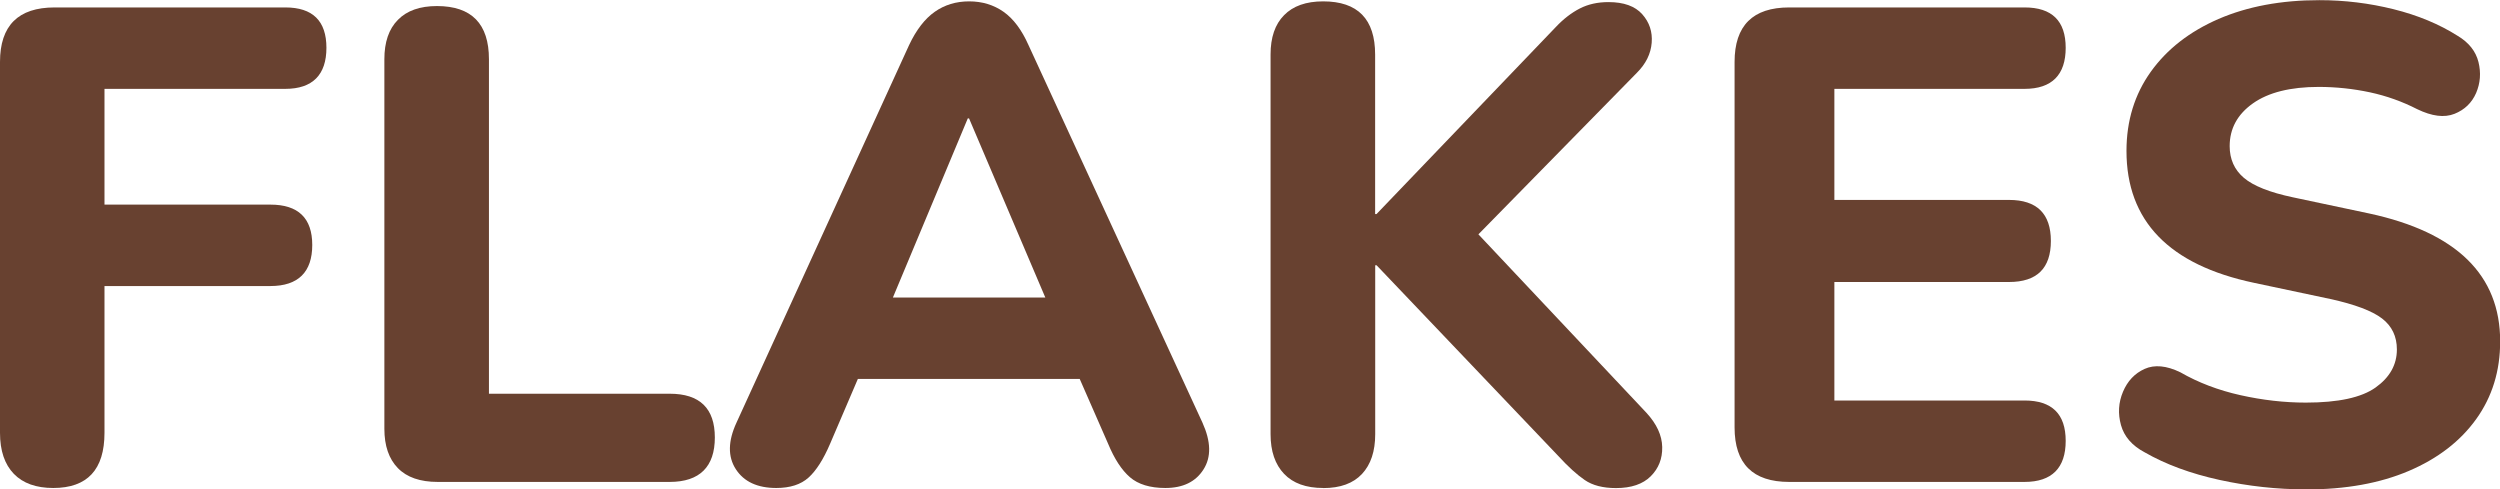<svg width="235" height="46" viewBox="0 0 235 46" fill="none" xmlns="http://www.w3.org/2000/svg">
<g clip-path="url(#clip0_492_86)">
<path d="M5.006 45.871C3.401 45.871 2.161 45.431 1.301 44.542C0.441 43.654 0 42.37 0 40.685V5.824C0 2.407 1.712 0.699 5.135 0.699H26.819C29.398 0.699 30.684 1.967 30.684 4.495C30.684 7.024 29.39 8.353 26.819 8.353H9.822V19.234H25.419C28.036 19.234 29.352 20.502 29.352 23.03C29.352 25.559 28.044 26.888 25.419 26.888H9.822V40.685C9.822 44.14 8.217 45.871 5.006 45.871Z" fill="#684130"/>
<path d="M41.145 45.301C39.494 45.301 38.246 44.869 37.401 44.003C36.557 43.137 36.131 41.907 36.131 40.305V5.566C36.131 3.964 36.549 2.726 37.401 1.868C38.246 1.002 39.471 0.569 41.076 0.569C44.332 0.569 45.961 2.24 45.961 5.566V37.01H62.95C65.78 37.01 67.195 38.384 67.195 41.125C67.195 43.866 65.78 45.301 62.95 45.301H41.145Z" fill="#684130"/>
<path d="M72.97 45.871C71.197 45.871 69.927 45.279 69.166 44.102C68.405 42.925 68.428 41.467 69.227 39.736L85.455 4.237C86.132 2.802 86.938 1.762 87.867 1.109C88.795 0.456 89.875 0.129 91.1 0.129C92.325 0.129 93.405 0.456 94.333 1.109C95.262 1.762 96.045 2.809 96.677 4.237L113.034 39.736C113.833 41.505 113.871 42.97 113.125 44.132C112.388 45.294 111.193 45.871 109.542 45.871C108.104 45.871 106.993 45.529 106.217 44.861C105.434 44.185 104.749 43.13 104.155 41.695L101.493 35.62H80.639L78.037 41.695C77.405 43.175 76.728 44.238 76.005 44.891C75.283 45.544 74.271 45.871 72.962 45.871H72.97ZM90.971 11.132L83.933 27.966H98.259L91.092 11.132H90.963H90.971Z" fill="#684130"/>
<path d="M124.378 45.871C122.773 45.871 121.548 45.431 120.703 44.542C119.859 43.654 119.433 42.416 119.433 40.806V5.125C119.433 3.523 119.851 2.286 120.703 1.428C121.548 0.562 122.773 0.129 124.378 0.129C127.634 0.129 129.262 1.8 129.262 5.125V20.122H129.392L146.251 2.536C146.966 1.777 147.72 1.2 148.503 0.797C149.287 0.395 150.185 0.197 151.197 0.197C152.635 0.197 153.692 0.577 154.369 1.336C155.046 2.096 155.343 2.992 155.259 4.024C155.176 5.057 154.712 5.999 153.867 6.842L138.97 22.028L154.757 38.794C155.731 39.849 156.226 40.928 156.248 42.021C156.271 43.122 155.906 44.033 155.168 44.77C154.43 45.506 153.342 45.879 151.904 45.879C150.679 45.879 149.698 45.628 148.96 45.119C148.222 44.61 147.408 43.874 146.518 42.902L129.399 24.936H129.27V40.814C129.27 42.416 128.859 43.661 128.03 44.55C127.201 45.438 125.991 45.879 124.386 45.879L124.378 45.871Z" fill="#684130"/>
<path d="M168.185 45.301C164.762 45.301 163.05 43.593 163.05 40.176V5.824C163.05 2.407 164.762 0.699 168.185 0.699H190.31C192.889 0.699 194.175 1.967 194.175 4.495C194.175 7.024 192.889 8.353 190.31 8.353H172.431V18.793H188.849C191.466 18.793 192.782 20.084 192.782 22.651C192.782 25.217 191.474 26.508 188.849 26.508H172.431V37.647H190.31C192.889 37.647 194.175 38.916 194.175 41.444C194.175 43.973 192.889 45.301 190.31 45.301H168.185Z" fill="#684130"/>
<path d="M216.748 46C214.04 46 211.339 45.704 208.63 45.112C205.922 44.519 203.578 43.654 201.593 42.515C200.406 41.885 199.668 41.026 199.371 39.956C199.074 38.877 199.135 37.837 199.561 36.827C199.987 35.817 200.665 35.096 201.593 34.678C202.521 34.261 203.639 34.359 204.956 34.997C206.645 35.969 208.524 36.683 210.601 37.146C212.67 37.609 214.724 37.845 216.748 37.845C219.791 37.845 221.975 37.374 223.306 36.425C224.638 35.476 225.307 34.284 225.307 32.849C225.307 31.626 224.843 30.654 223.915 29.94C222.987 29.227 221.359 28.611 219.038 28.103L211.871 26.584C203.883 24.898 199.889 20.76 199.889 14.184C199.889 11.36 200.649 8.884 202.171 6.75C203.693 4.624 205.815 2.969 208.539 1.784C211.263 0.607 214.42 0.015 218.019 0.015C220.385 0.015 222.705 0.296 224.995 0.866C227.278 1.435 229.286 2.27 231.013 3.364C232.071 3.994 232.725 4.822 232.976 5.832C233.227 6.842 233.151 7.813 232.756 8.74C232.352 9.666 231.675 10.319 230.724 10.699C229.773 11.079 228.602 10.934 227.209 10.258C225.817 9.545 224.333 9.013 222.774 8.679C221.206 8.345 219.601 8.17 217.958 8.17C215.295 8.17 213.233 8.687 211.772 9.719C210.312 10.752 209.589 12.096 209.589 13.736C209.589 14.959 210.03 15.954 210.92 16.713C211.81 17.472 213.347 18.087 215.546 18.55L222.713 20.069C230.914 21.838 235.015 25.848 235.015 32.089C235.015 34.876 234.262 37.306 232.763 39.394C231.264 41.482 229.149 43.107 226.426 44.269C223.702 45.431 220.476 46.008 216.756 46.008L216.748 46Z" fill="#684130"/>
</g>
<defs>
<clipPath id="clip0_492_86">
<rect width="235" height="46" fill="white"/>
</clipPath>
</defs>
</svg>
